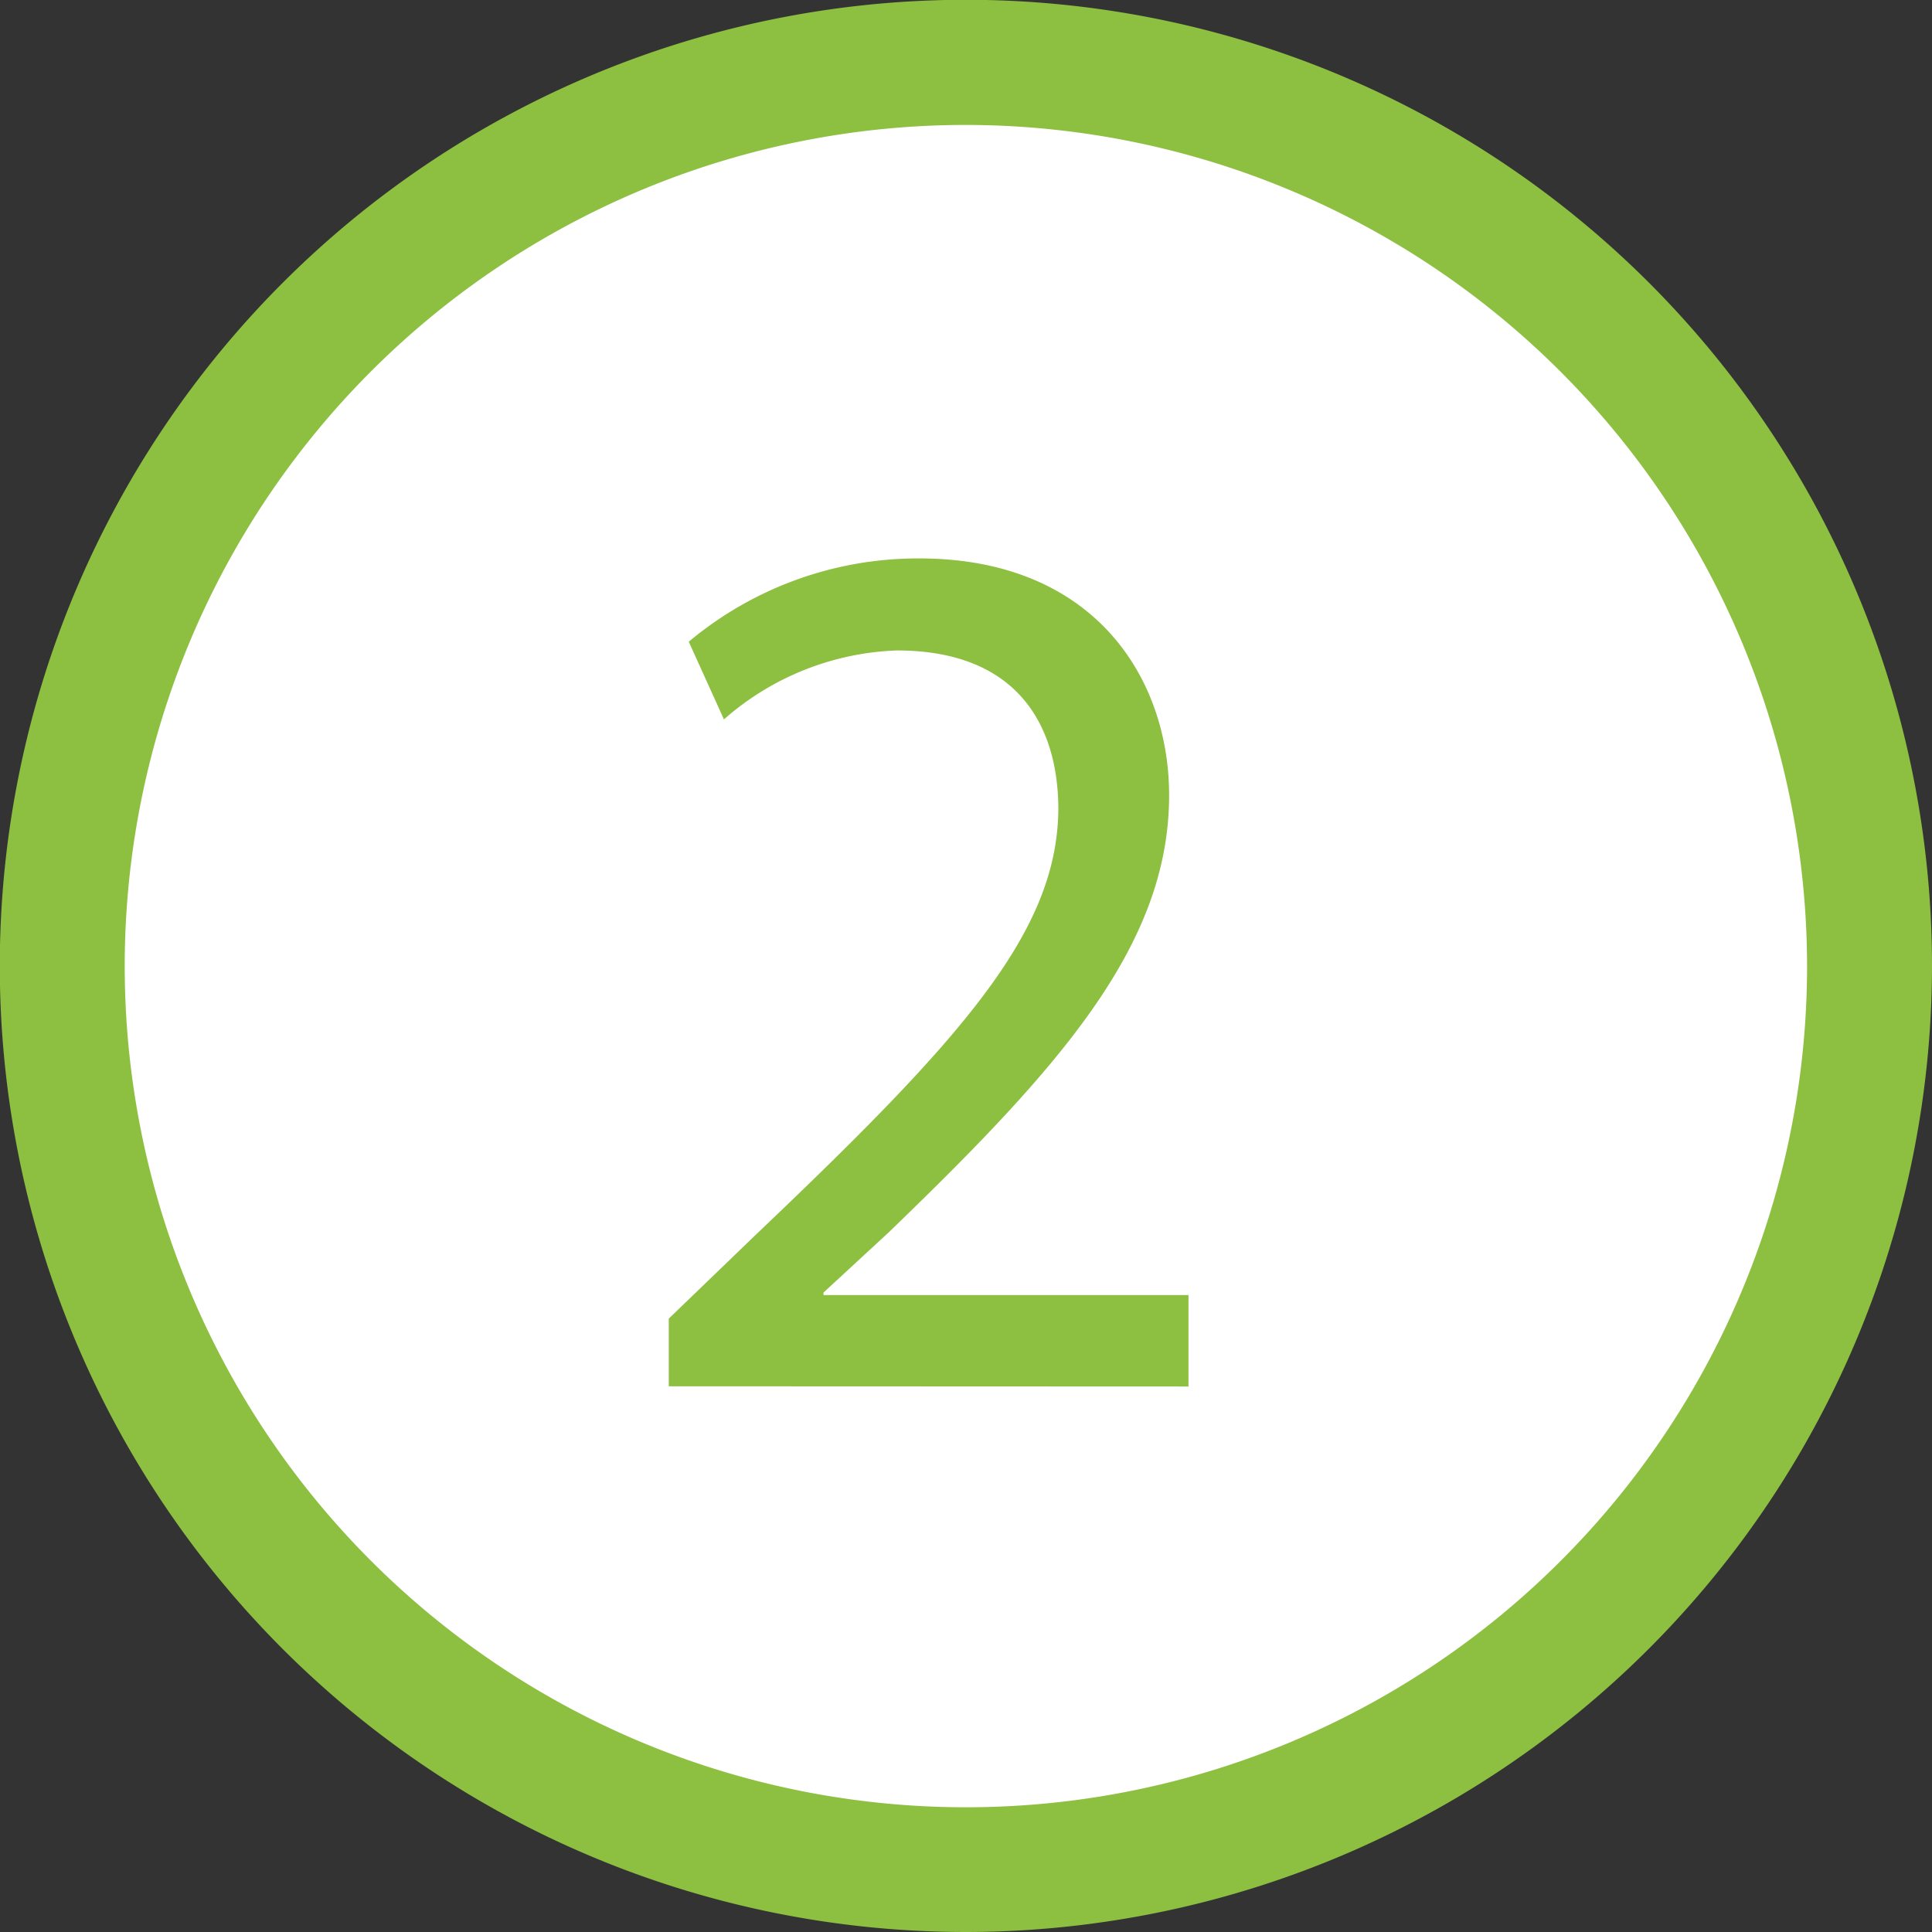 <svg xmlns="http://www.w3.org/2000/svg" viewBox="0 0 92.79 92.79"><rect x="0" y="0" width="92.79" height="92.79" fill="#333333" stroke="none"/><defs><style>.cls-1{fill:#fff;}.cls-2{fill:#8dbf41;}</style></defs><title>3_1</title><g id="Capa_2" data-name="Capa 2"><g id="Capa_1-2" data-name="Capa 1"><circle class="cls-1" cx="46.4" cy="46.4" r="43.4"></circle><path class="cls-2" d="M46.4,92.79A46.4,46.4,0,1,1,92.79,46.4,46.44,46.44,0,0,1,46.4,92.79ZM46.4,6A40.4,40.4,0,1,0,86.79,46.4,40.44,40.44,0,0,0,46.4,6Z"></path><path class="cls-2" d="M32.12,66.58V63.33l4.15-4c10-9.51,14.5-14.56,14.56-20.45,0-4-1.93-7.64-7.76-7.64a13.26,13.26,0,0,0-8.3,3.31l-1.69-3.73a17.15,17.15,0,0,1,11.07-4c8.42,0,12,5.77,12,11.37,0,7.21-5.23,13.05-13.47,21l-3.13,2.89v.12H57.08v4.39Z"></path></g></g></svg>